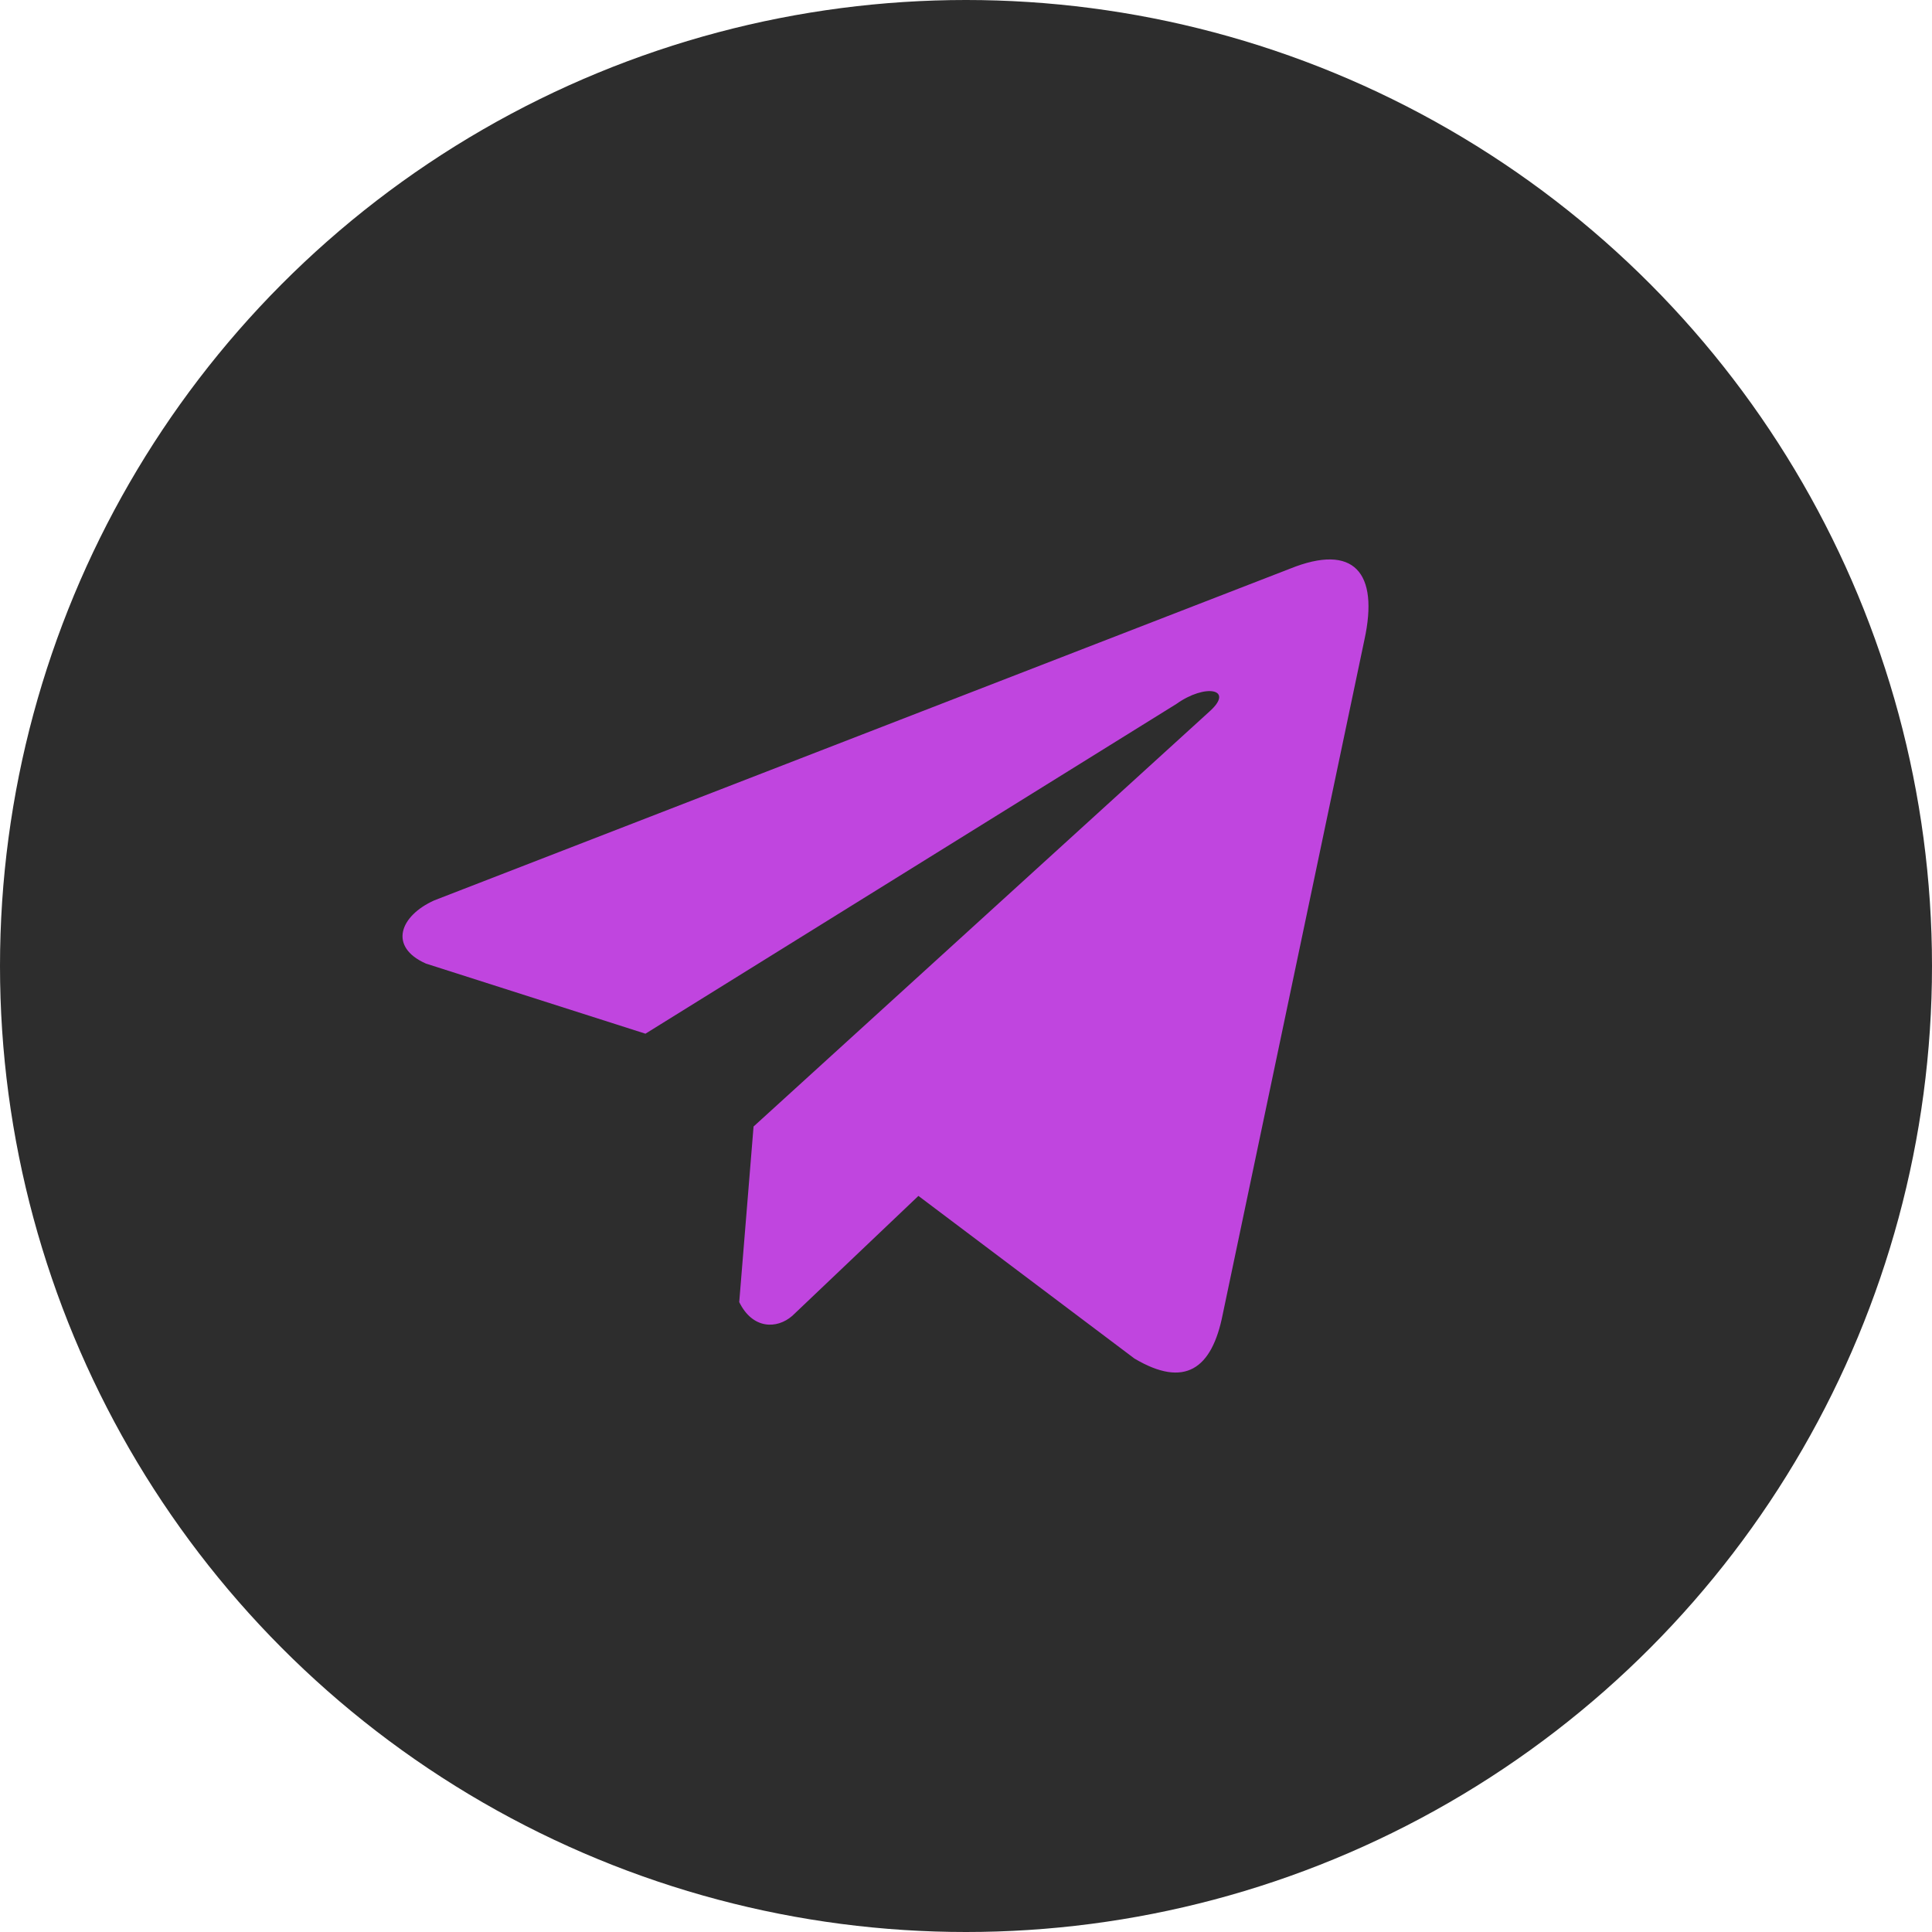 <?xml version="1.0" encoding="UTF-8"?> <svg xmlns="http://www.w3.org/2000/svg" width="24" height="24" viewBox="0 0 24 24" fill="none"> <circle cx="12" cy="12" r="12" fill="#2D2D2D"></circle> <g clip-path="url(#clip0_436_488)"> <path d="M16.026 7.064L5.394 11.185C4.967 11.377 4.822 11.762 5.291 11.97L8.018 12.841L14.613 8.745C14.973 8.488 15.342 8.556 15.024 8.839L9.361 13.994L9.183 16.175C9.348 16.512 9.649 16.514 9.842 16.346L11.409 14.856L14.092 16.876C14.716 17.247 15.055 17.008 15.189 16.328L16.949 7.949C17.132 7.113 16.82 6.744 16.026 7.064Z" fill="#C045DF"></path> </g> <defs> <clipPath id="clip0_436_488"> <rect width="12" height="12" fill="white" transform="translate(5 6)"></rect> </clipPath> </defs> </svg> 